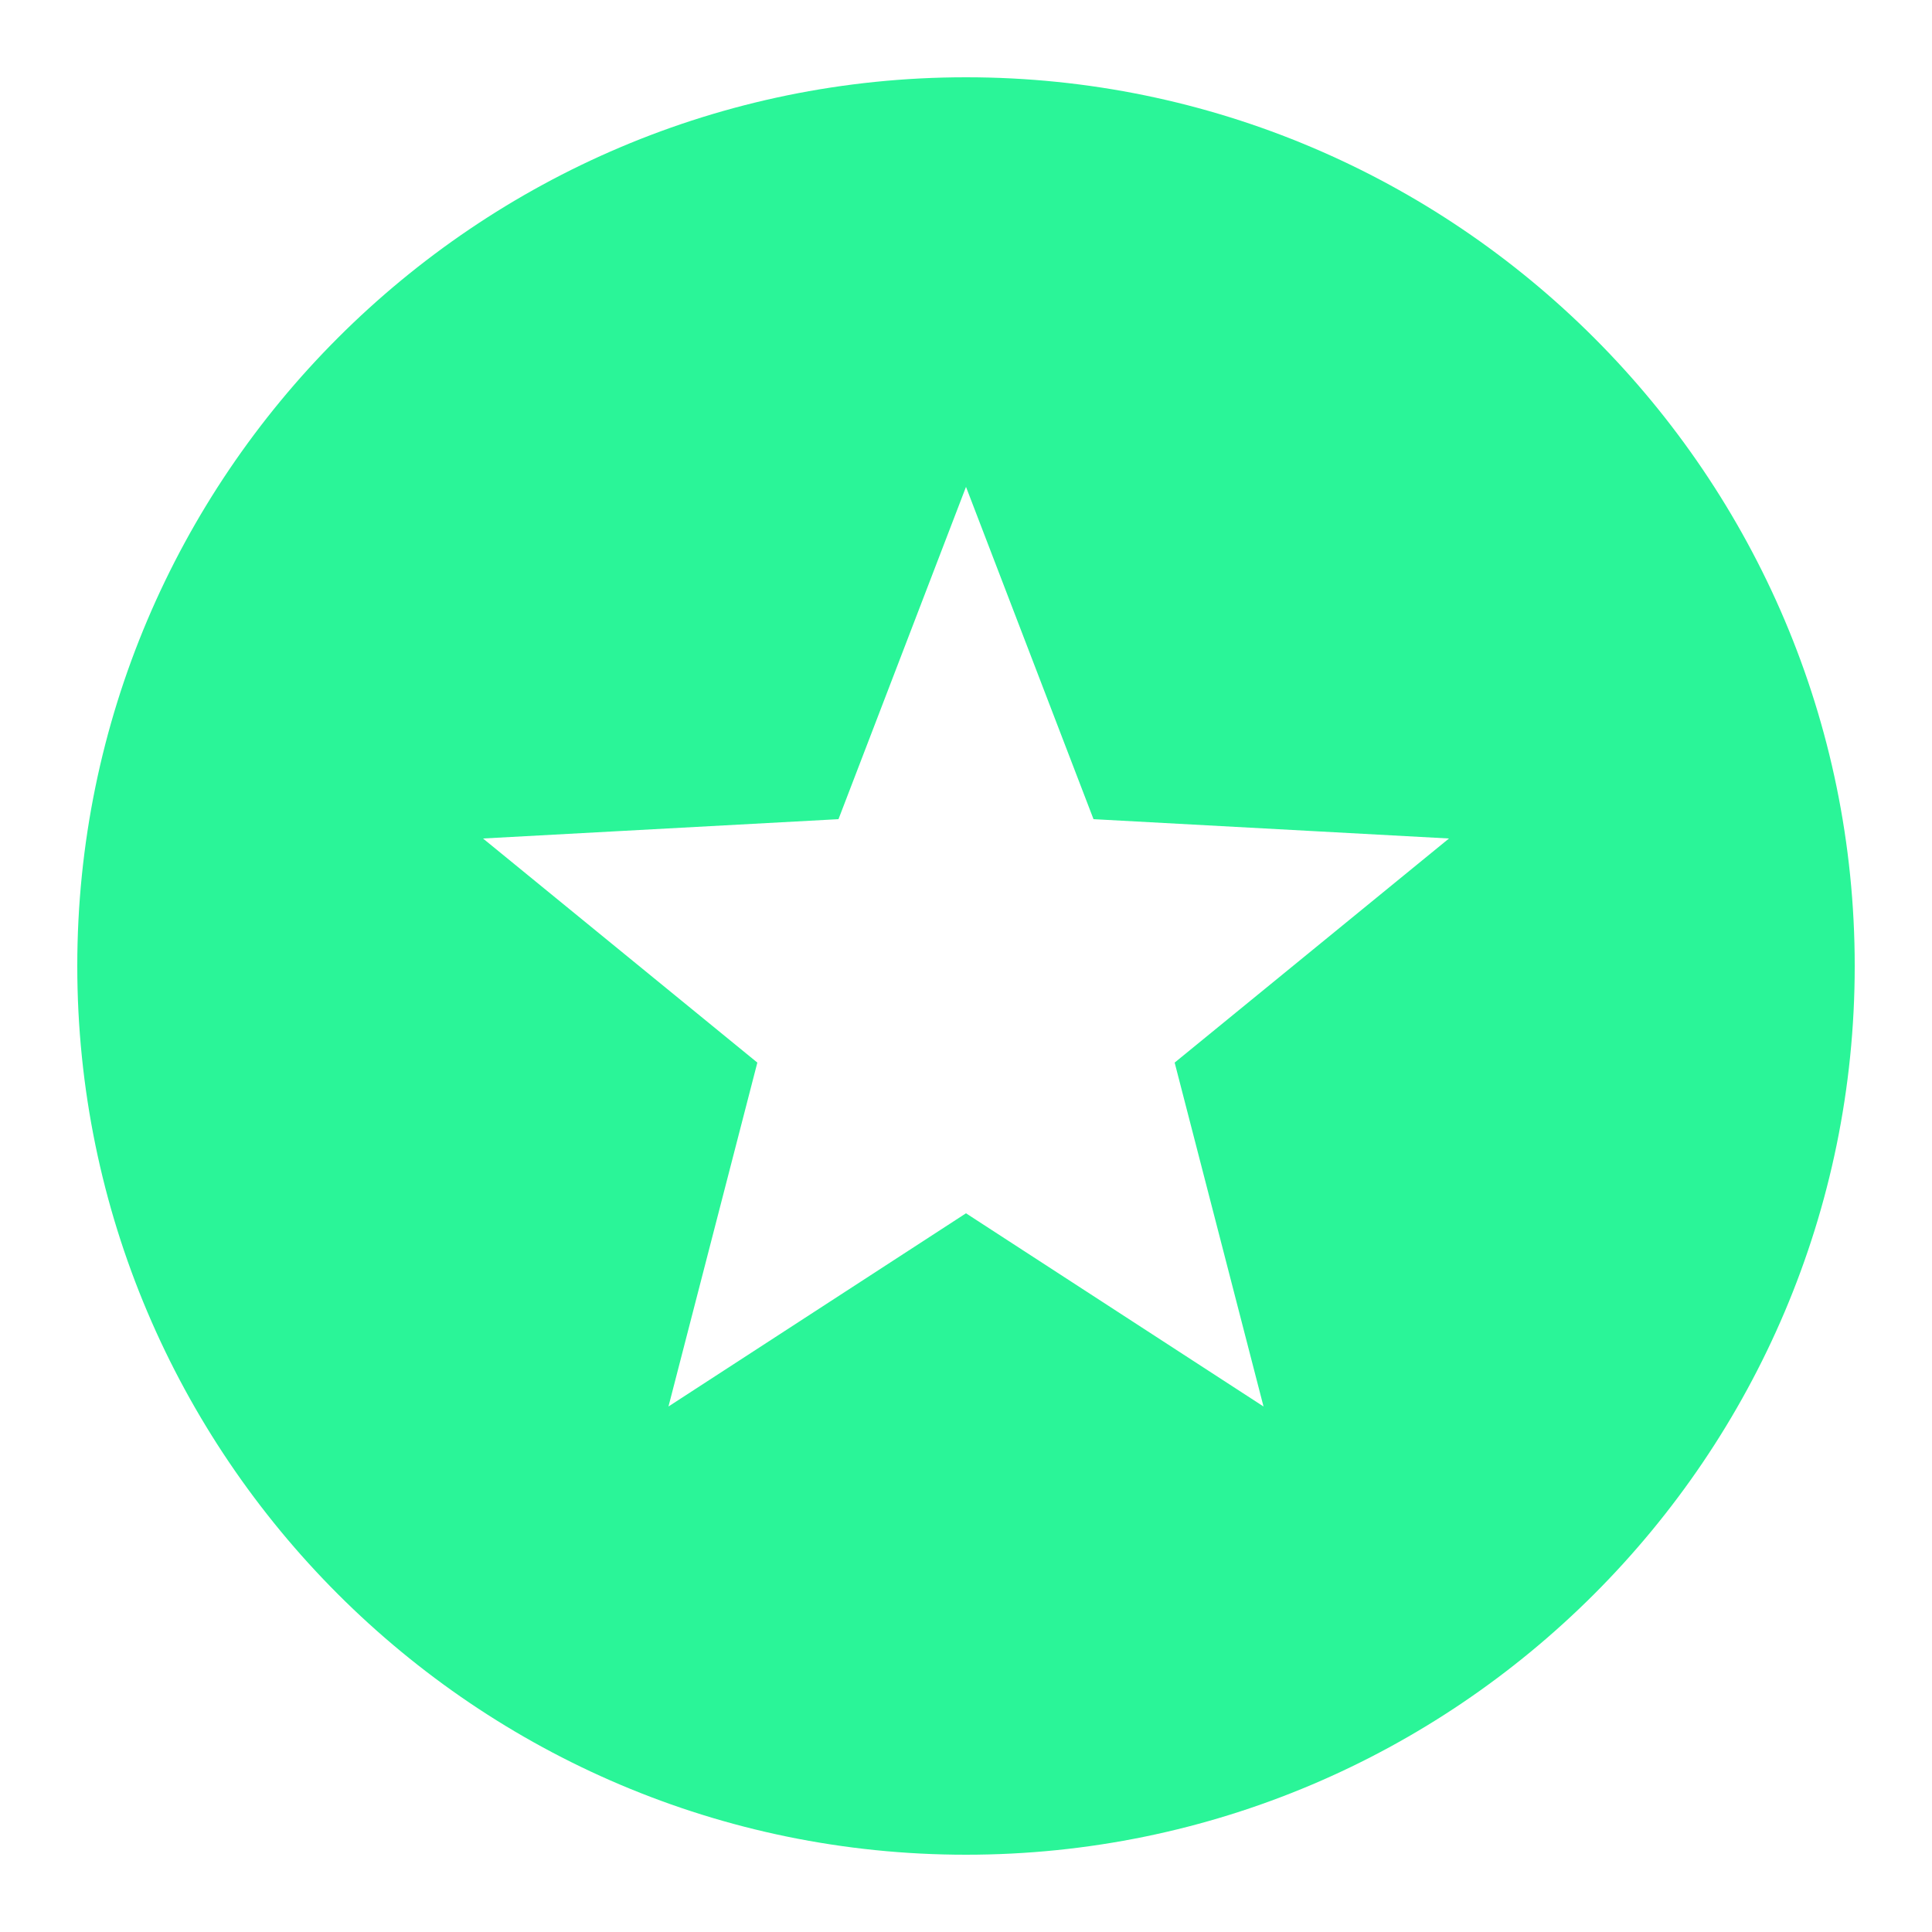 <svg xmlns="http://www.w3.org/2000/svg" width="100" height="100" viewBox="0 0 256 256"><path fill="#2af598" stroke-miterlimit="10" d="M25 2C12.318 2 2 12.318 2 25s10.318 23 23 23 23-10.317 23-23S37.683 2 25 2m7.7 34.4-7.7-5-7.7 5 2.3-8.9-7.1-5.8 9.2-.5 3.3-8.6 3.3 8.6 9.2.5-7.1 5.8z" font-family="none" font-size="none" font-weight="none" style="mix-blend-mode:normal" text-anchor="none" transform="scale(5.12)"/></svg>